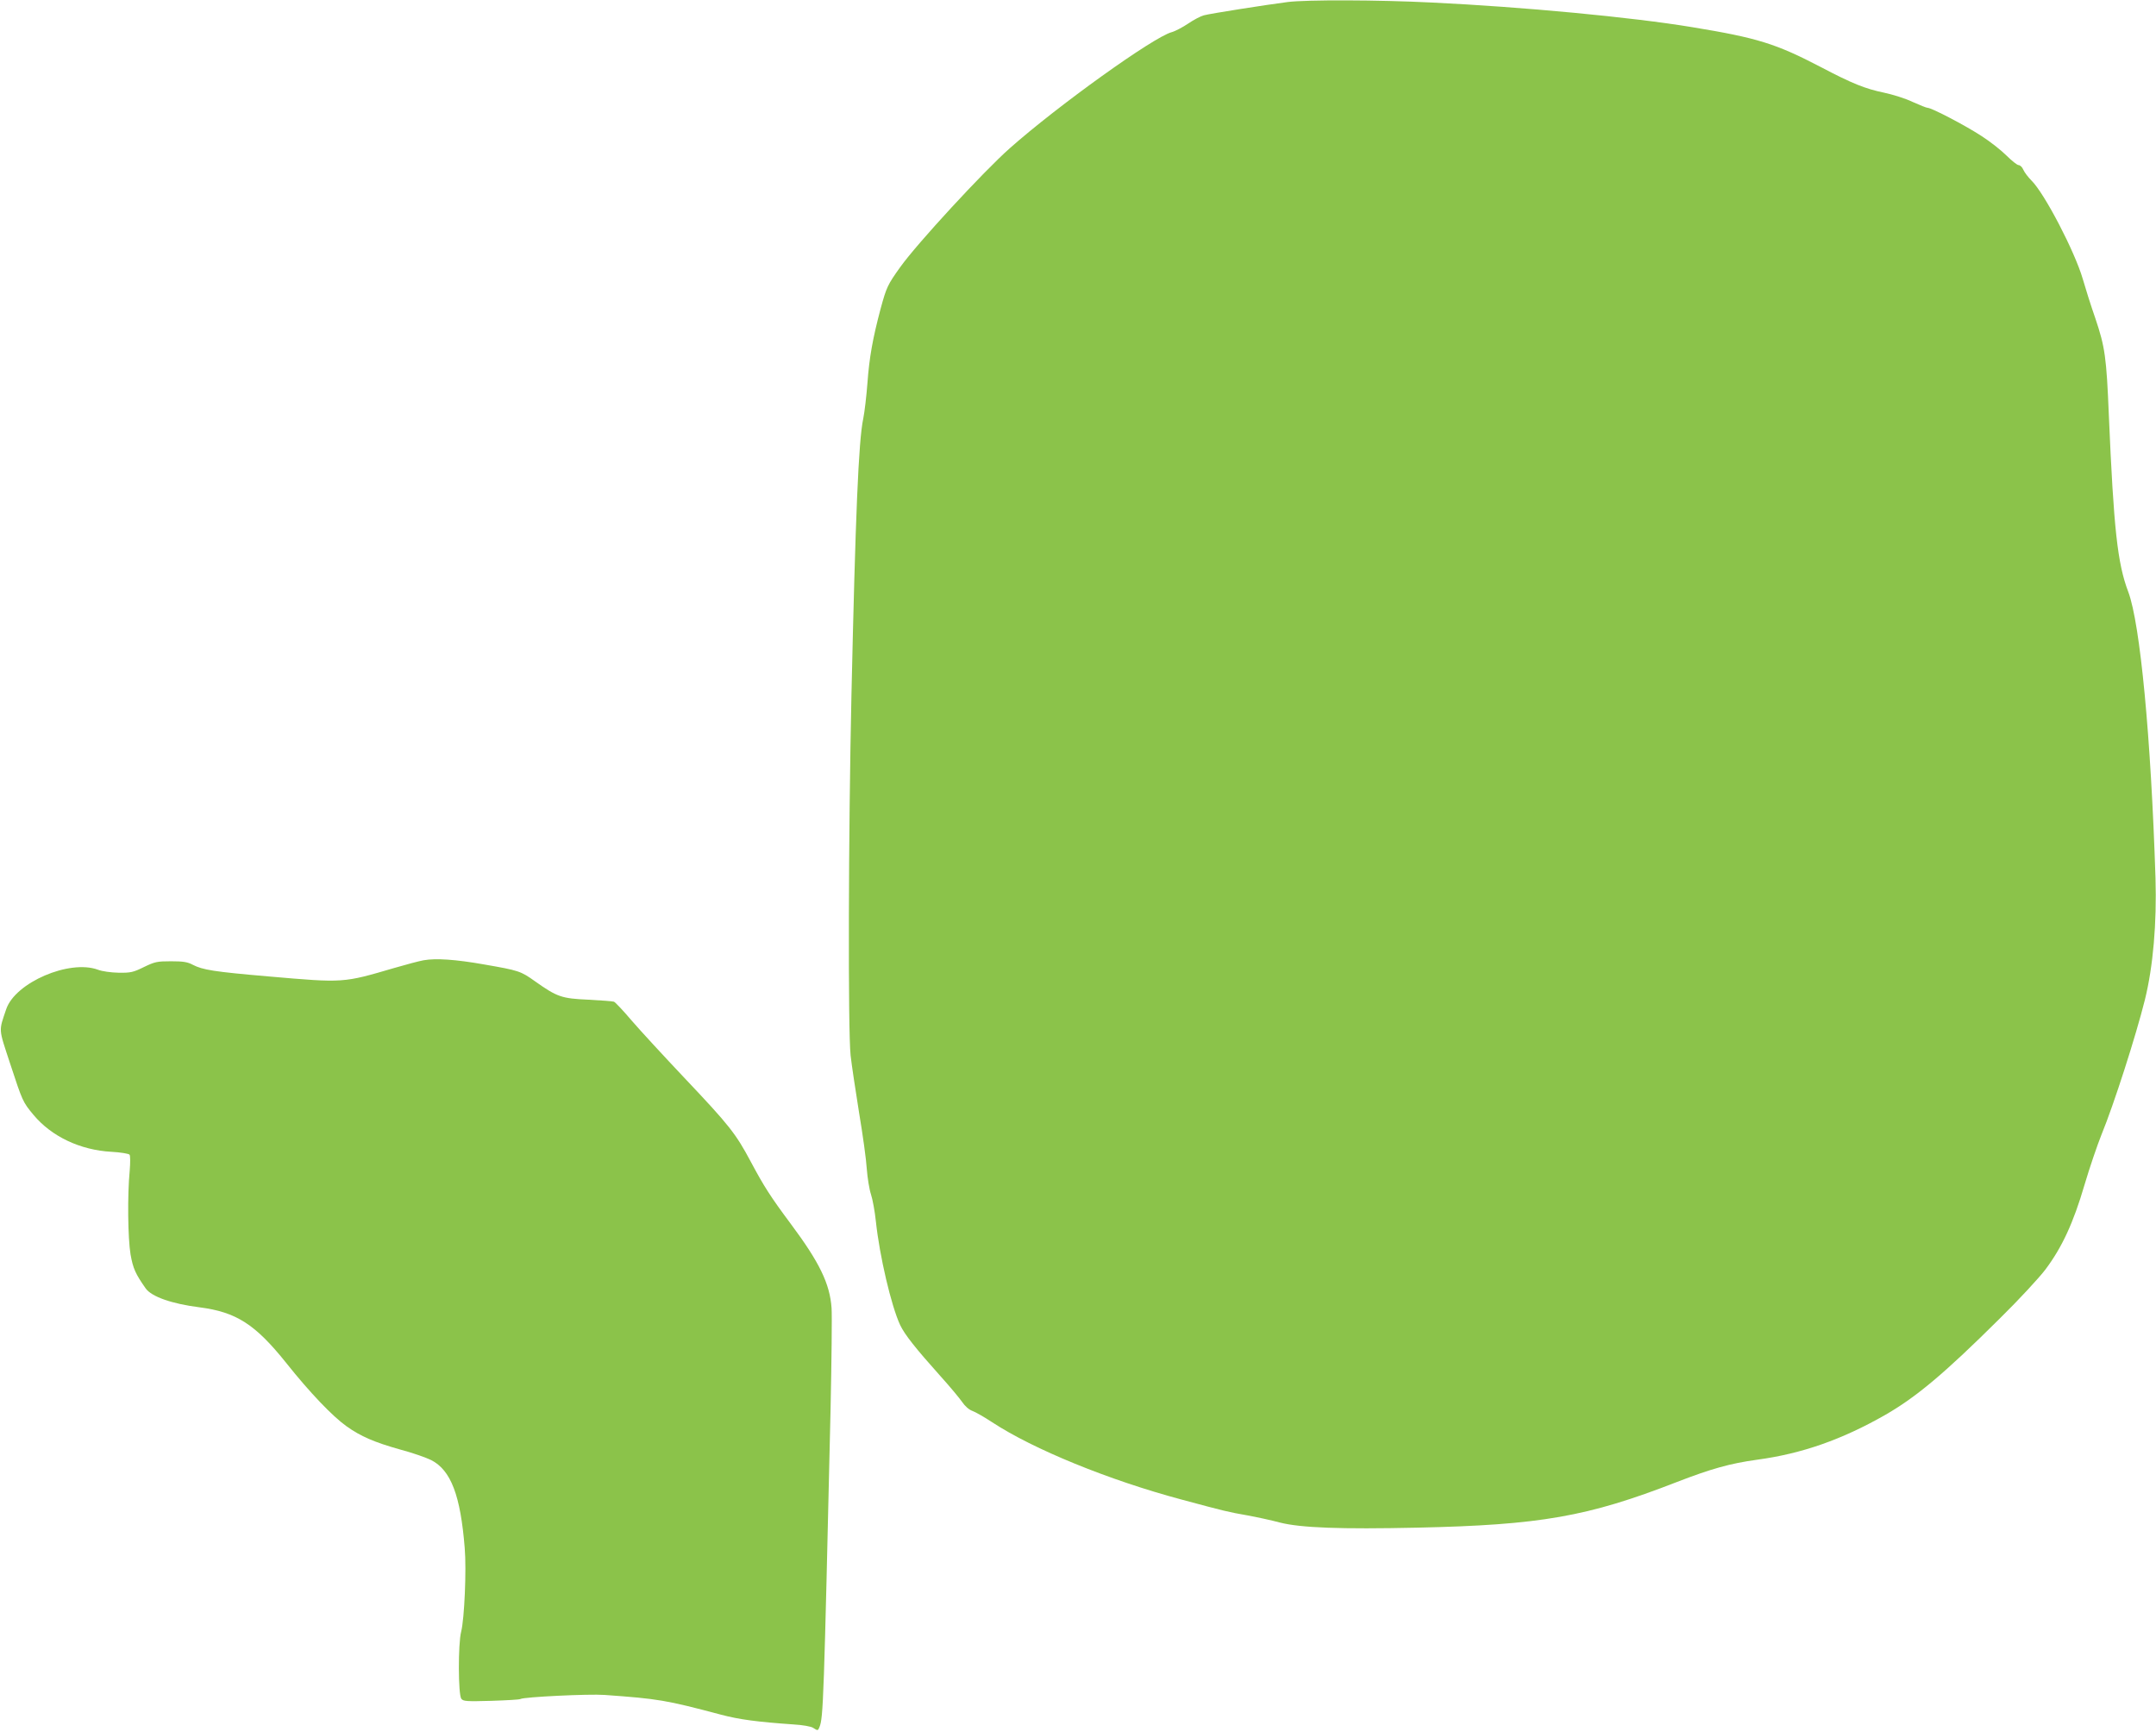 <?xml version="1.0" standalone="no"?>
<!DOCTYPE svg PUBLIC "-//W3C//DTD SVG 20010904//EN"
 "http://www.w3.org/TR/2001/REC-SVG-20010904/DTD/svg10.dtd">
<svg version="1.0" xmlns="http://www.w3.org/2000/svg"
 width="1280pt" height="1028pt" viewBox="0 0 1280 1028"
 preserveAspectRatio="xMidYMid meet">
<g transform="translate(0,1028) scale(0.1,-0.1)"
fill="#8bc34a" stroke="none">
<path d="M7645 10268 c-125 -16 -463 -69 -498 -79 -19 -5 -61 -27 -93 -49 -33
-22 -76 -45 -98 -51 -108 -29 -677 -437 -961 -689 -155 -137 -550 -565 -650
-705 -76 -106 -82 -120 -117 -248 -47 -177 -67 -289 -78 -440 -6 -78 -17 -173
-25 -212 -28 -132 -46 -569 -70 -1640 -18 -808 -21 -1996 -5 -2140 6 -55 29
-207 50 -338 22 -131 43 -282 46 -335 4 -53 15 -122 25 -152 10 -30 23 -102
29 -160 22 -206 91 -501 144 -615 27 -57 92 -139 238 -302 57 -63 115 -133
131 -156 16 -24 40 -45 60 -52 17 -6 70 -36 117 -67 245 -161 694 -344 1124
-459 260 -70 277 -74 391 -94 55 -10 143 -29 195 -43 123 -31 359 -40 815 -30
730 16 1011 65 1538 270 207 80 318 111 477 133 268 36 506 120 762 266 185
106 354 248 681 573 112 110 234 242 271 291 98 131 165 275 231 500 31 105
77 239 101 299 74 180 204 585 258 801 49 198 71 455 63 723 -27 839 -91 1508
-161 1697 -65 170 -87 376 -116 1051 -14 344 -23 405 -80 574 -28 80 -61 186
-75 235 -47 161 -226 506 -304 583 -20 20 -42 49 -49 65 -6 15 -19 27 -28 27
-8 0 -41 26 -72 57 -31 31 -97 83 -147 115 -96 63 -297 168 -321 168 -7 0 -47
16 -89 35 -41 20 -118 44 -170 55 -111 23 -189 54 -375 152 -267 139 -375 173
-765 237 -357 59 -1003 120 -1545 146 -320 16 -743 17 -855 3z"/>
<path d="M2515 4580 c-28 -5 -106 -26 -175 -46 -304 -89 -297 -89 -745 -50
-326 28 -392 39 -450 69 -32 17 -57 21 -130 21 -82 0 -96 -3 -160 -34 -63 -31
-78 -35 -150 -34 -46 1 -98 8 -124 18 -169 62 -490 -76 -544 -234 -45 -134
-47 -110 23 -323 74 -225 75 -228 139 -305 107 -128 277 -209 463 -219 54 -3
102 -11 107 -17 5 -6 5 -47 1 -96 -14 -144 -11 -399 5 -496 15 -84 29 -115 90
-202 35 -49 154 -91 319 -112 218 -28 331 -100 515 -330 140 -176 275 -317
358 -376 84 -60 165 -95 318 -138 72 -19 155 -48 185 -63 117 -60 174 -209
199 -522 11 -130 -2 -420 -21 -496 -19 -72 -18 -376 1 -399 12 -15 33 -16 177
-12 90 3 168 7 174 11 20 12 407 31 500 24 319 -23 362 -30 690 -117 109 -29
216 -43 430 -58 54 -3 105 -12 117 -20 28 -18 29 -18 38 4 23 56 26 152 66
1886 6 286 9 556 6 601 -10 145 -72 272 -242 500 -120 161 -159 222 -237 368
-90 169 -128 217 -395 499 -121 128 -262 281 -312 339 -50 59 -98 110 -106
113 -9 3 -77 8 -153 12 -157 7 -184 16 -314 108 -87 62 -96 65 -303 101 -170
30 -287 38 -360 25z"/>
</g>
</svg>
